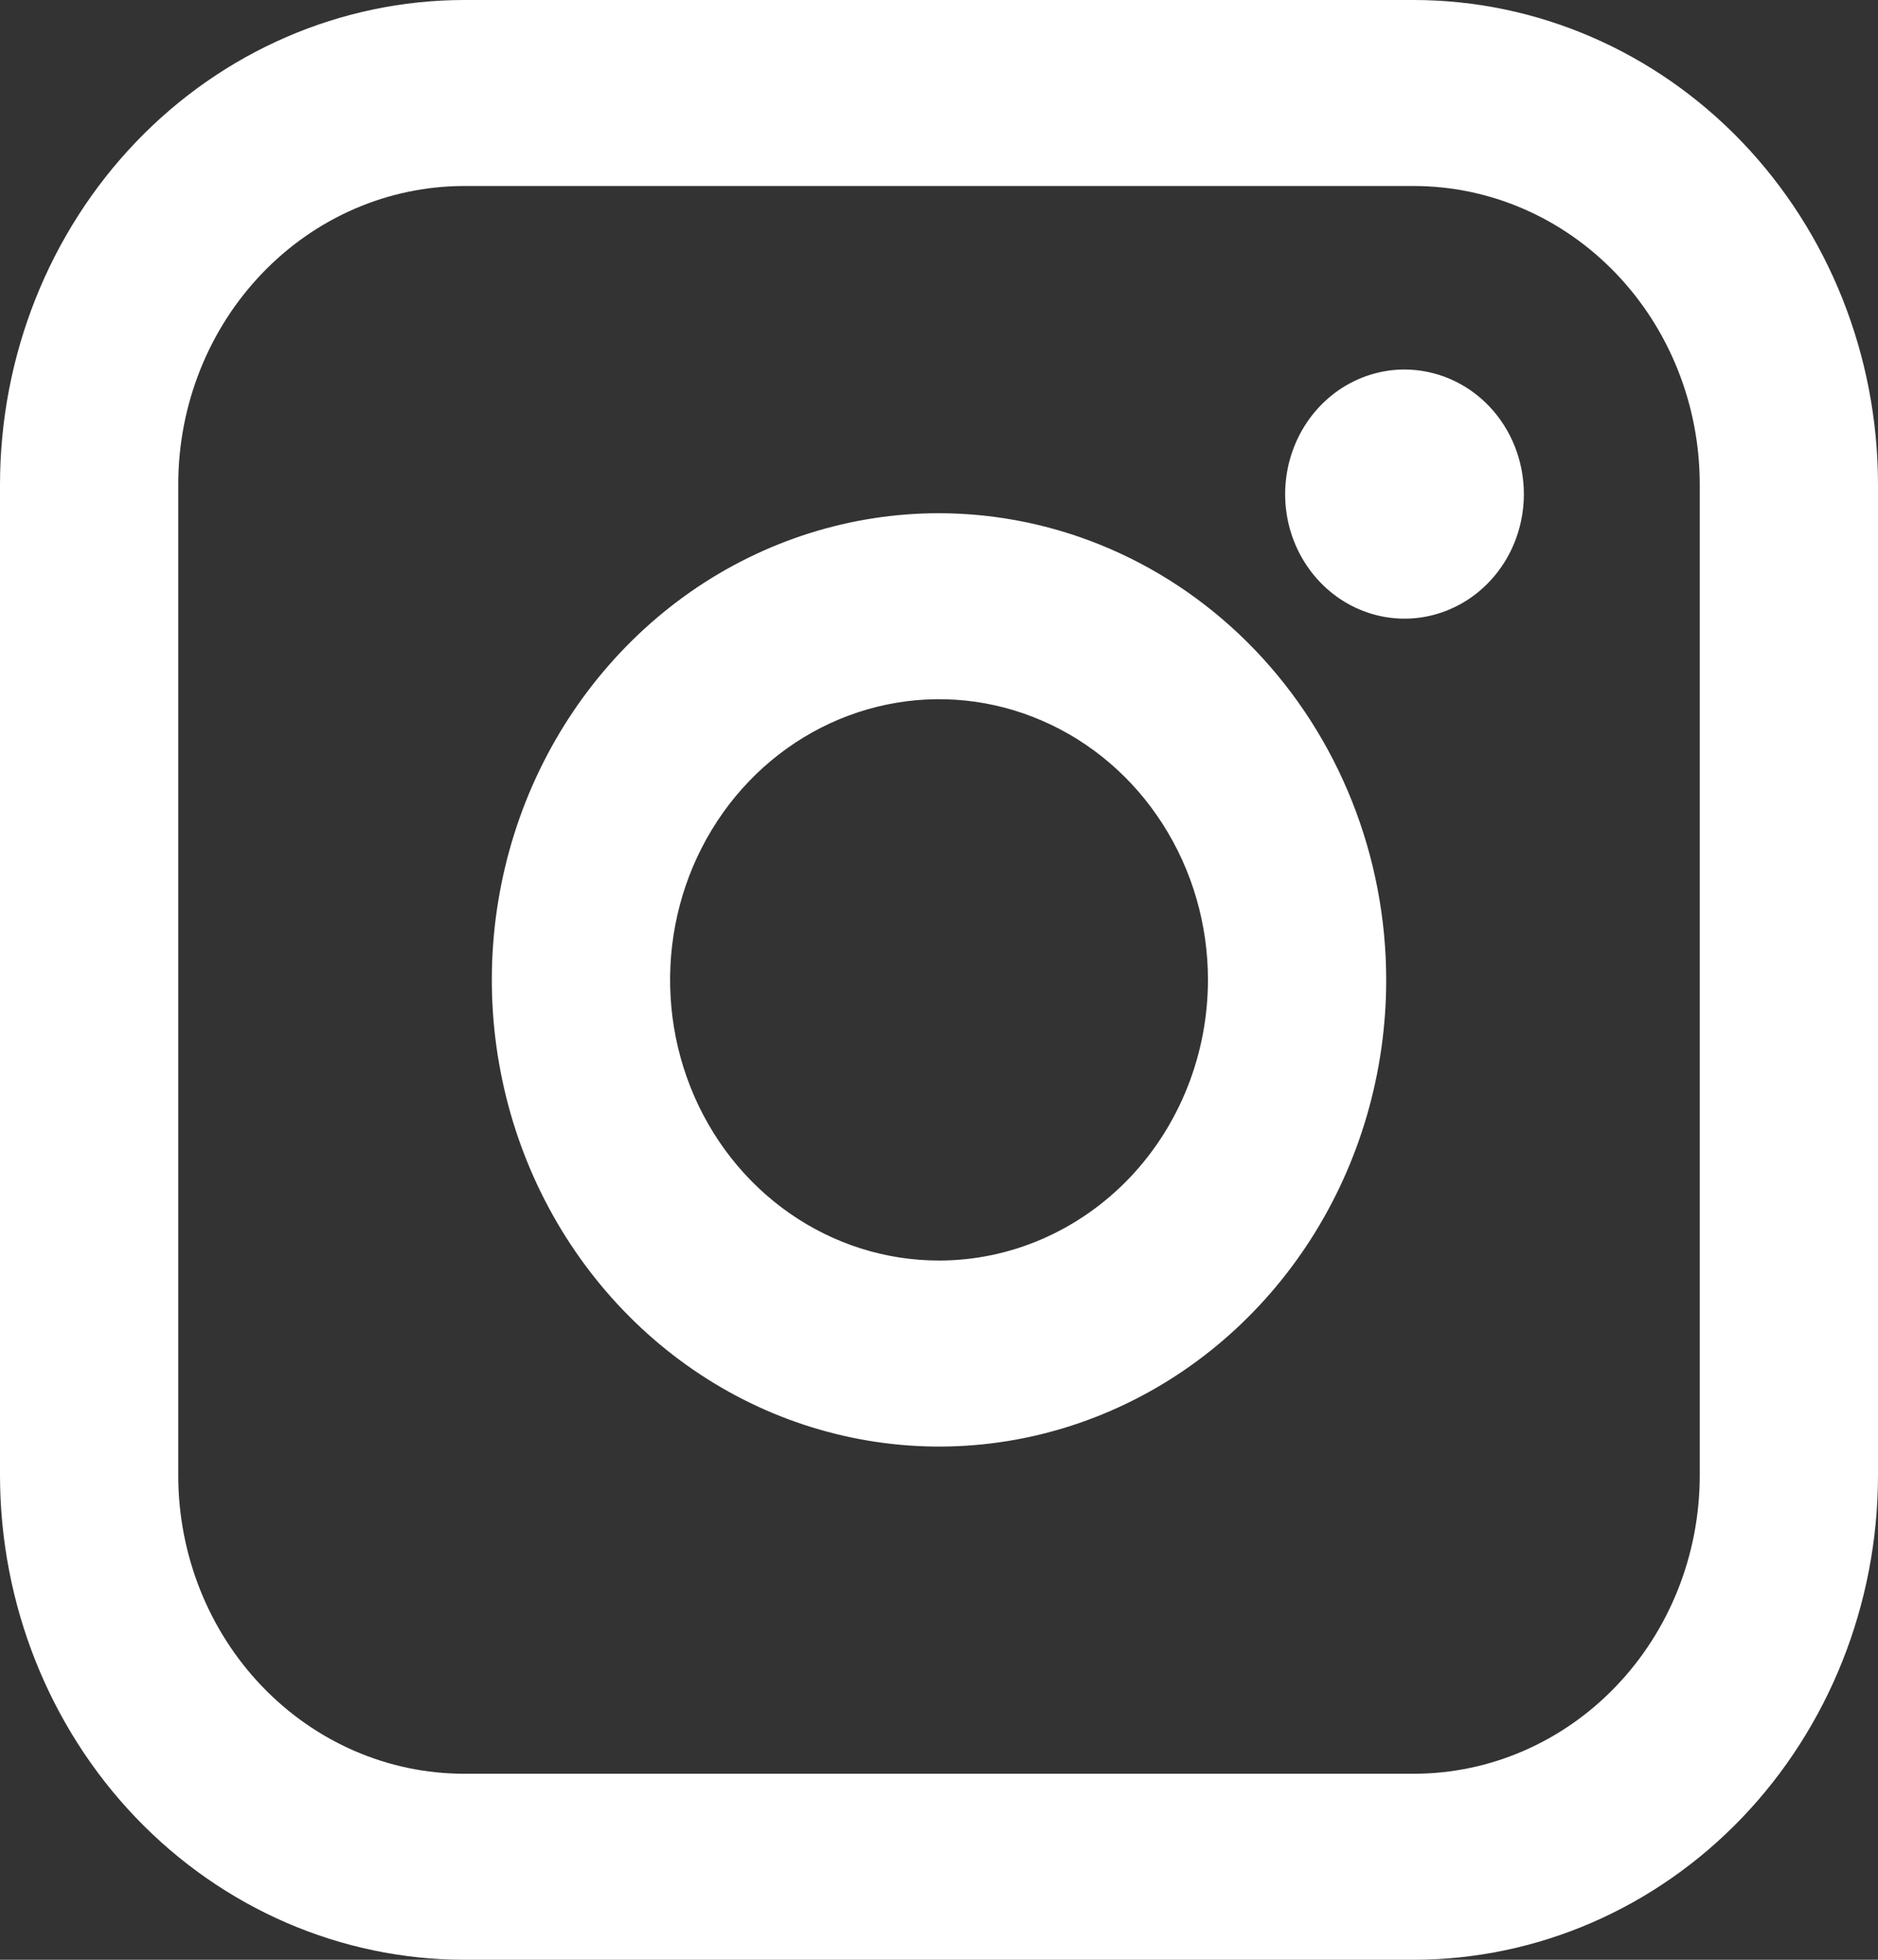 <svg width="23" height="24" viewBox="0 0 23 24" fill="none" xmlns="http://www.w3.org/2000/svg">
<rect x="0" y="0" width="23" height="24" fill="#333333" stroke="none"/>
<g clip-path="url(#clip0_28_670)">
<path d="M17.318 0H5.682C4.176 0.002 2.731 0.627 1.666 1.738C0.601 2.85 0.002 4.357 0 5.929V18.071C0.002 19.643 0.601 21.15 1.666 22.262C2.731 23.373 4.176 23.998 5.682 24H17.318C18.825 23.998 20.269 23.373 21.334 22.262C22.399 21.15 22.998 19.643 23 18.071V5.929C22.998 4.357 22.399 2.85 21.334 1.738C20.269 0.627 18.825 0.002 17.318 0ZM20.817 18.071C20.816 19.039 20.447 19.967 19.791 20.651C19.135 21.336 18.246 21.721 17.318 21.722H5.682C4.754 21.721 3.865 21.336 3.209 20.651C2.553 19.967 2.184 19.039 2.183 18.071V5.929C2.184 4.961 2.553 4.033 3.209 3.349C3.865 2.664 4.754 2.279 5.682 2.278H17.318C18.246 2.279 19.135 2.664 19.791 3.349C20.447 4.033 20.816 4.961 20.817 5.929V18.071Z" fill="white"/>
<path d="M11.5 6.285C10.417 6.285 9.358 6.62 8.457 7.248C7.557 7.877 6.855 8.769 6.44 9.813C6.026 10.858 5.917 12.007 6.129 13.115C6.34 14.224 6.862 15.242 7.628 16.041C8.394 16.841 9.37 17.385 10.432 17.605C11.494 17.826 12.596 17.713 13.596 17.28C14.597 16.848 15.452 16.115 16.054 15.175C16.656 14.235 16.977 13.13 16.977 12C16.976 10.485 16.398 9.032 15.371 7.961C14.344 6.889 12.952 6.287 11.5 6.285ZM11.5 15.437C10.848 15.437 10.212 15.236 9.67 14.858C9.128 14.48 8.706 13.943 8.457 13.315C8.208 12.687 8.143 11.996 8.27 11.329C8.397 10.663 8.711 10.05 9.171 9.57C9.632 9.089 10.219 8.762 10.858 8.629C11.497 8.496 12.159 8.564 12.761 8.825C13.363 9.085 13.877 9.525 14.239 10.091C14.601 10.656 14.794 11.32 14.794 12C14.793 12.912 14.446 13.785 13.829 14.43C13.211 15.074 12.373 15.437 11.5 15.437Z" fill="white"/>
<path d="M17.201 4.525C16.912 4.525 16.63 4.615 16.389 4.782C16.149 4.95 15.961 5.188 15.851 5.467C15.74 5.746 15.711 6.052 15.767 6.348C15.823 6.644 15.963 6.916 16.167 7.129C16.372 7.343 16.632 7.488 16.916 7.547C17.199 7.606 17.493 7.576 17.76 7.46C18.028 7.345 18.256 7.149 18.417 6.898C18.577 6.648 18.663 6.353 18.663 6.051C18.663 5.646 18.509 5.258 18.235 4.972C17.961 4.686 17.589 4.526 17.201 4.525Z" fill="white"/>
</g>
<defs>
<clipPath id="clip0_28_670">
<rect width="23" height="24" fill="white"/>
</clipPath>
</defs>
</svg>
